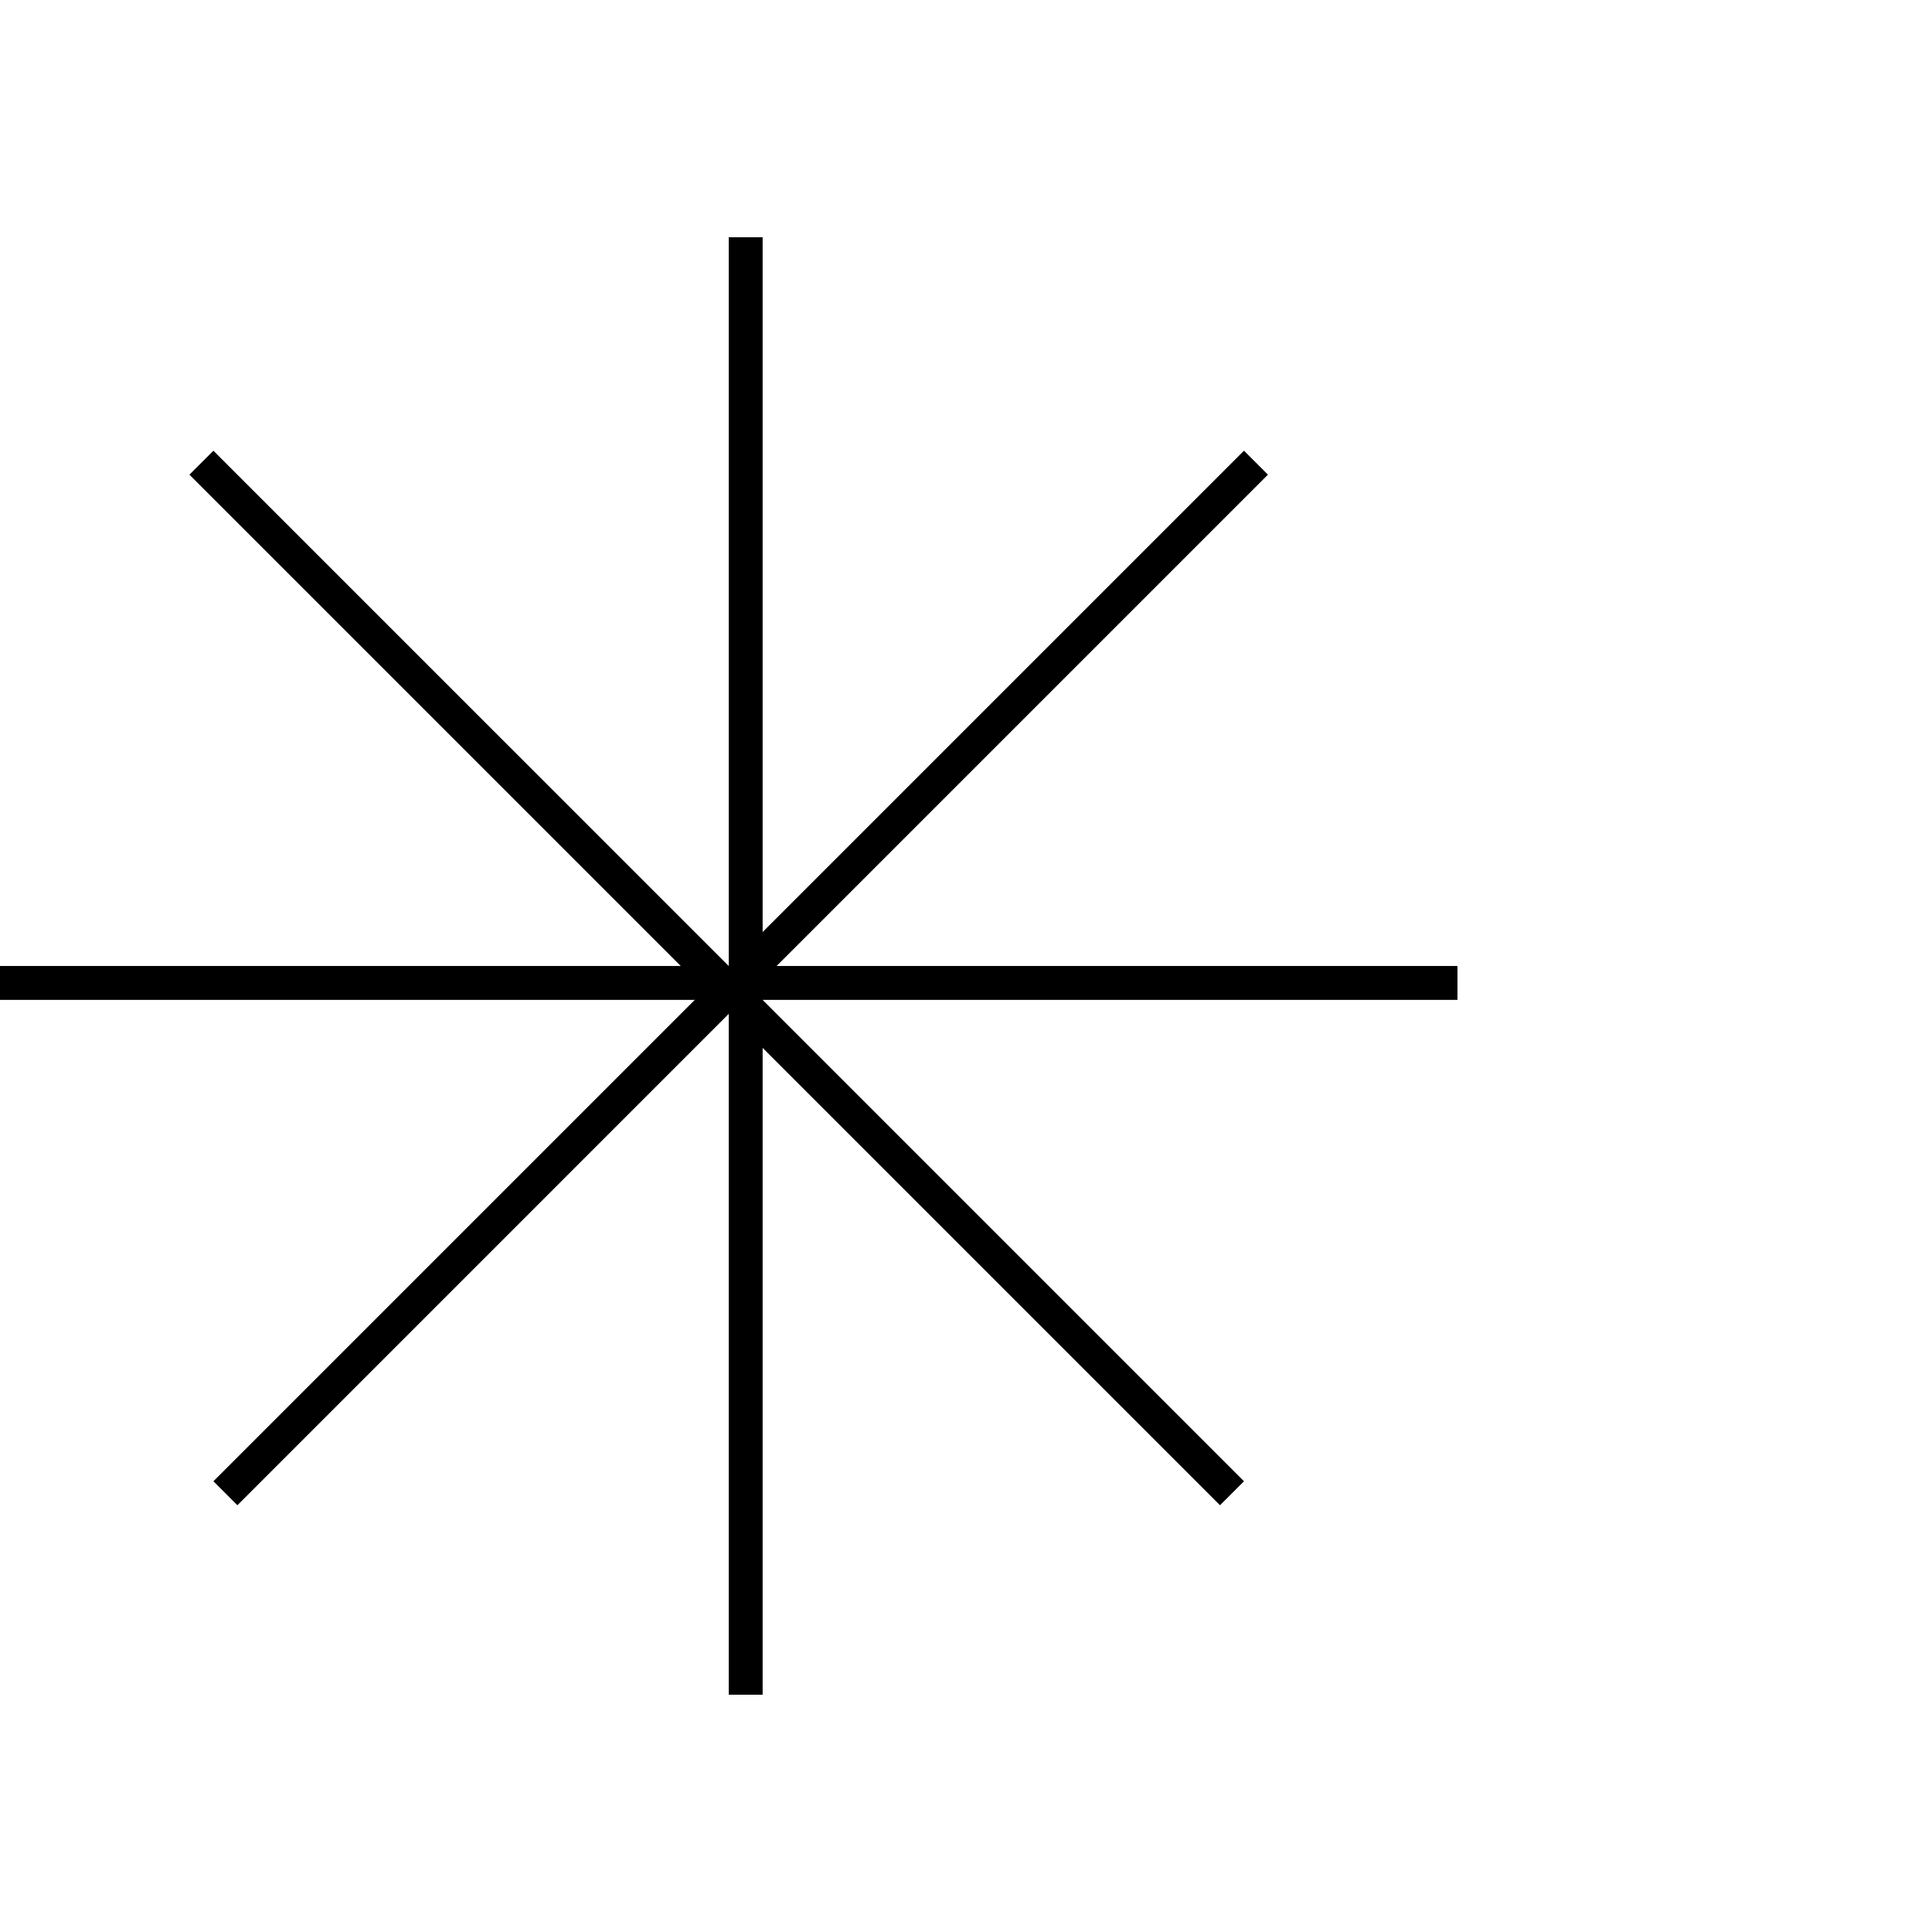 <?xml version="1.0" encoding="UTF-8"?> <svg xmlns="http://www.w3.org/2000/svg" width="114" height="114" viewBox="0 0 114 114" fill="none"> <line x1="44" y1="14" x2="44" y2="99.998" stroke="black" stroke-width="2"></line> <line x1="85.998" y1="57.999" x2="-8.74228e-08" y2="57.999" stroke="black" stroke-width="2"></line> <line x1="74.109" y1="27.301" x2="13.3" y2="88.111" stroke="black" stroke-width="2"></line> <line x1="72.695" y1="88.111" x2="11.885" y2="27.302" stroke="black" stroke-width="2"></line> </svg> 